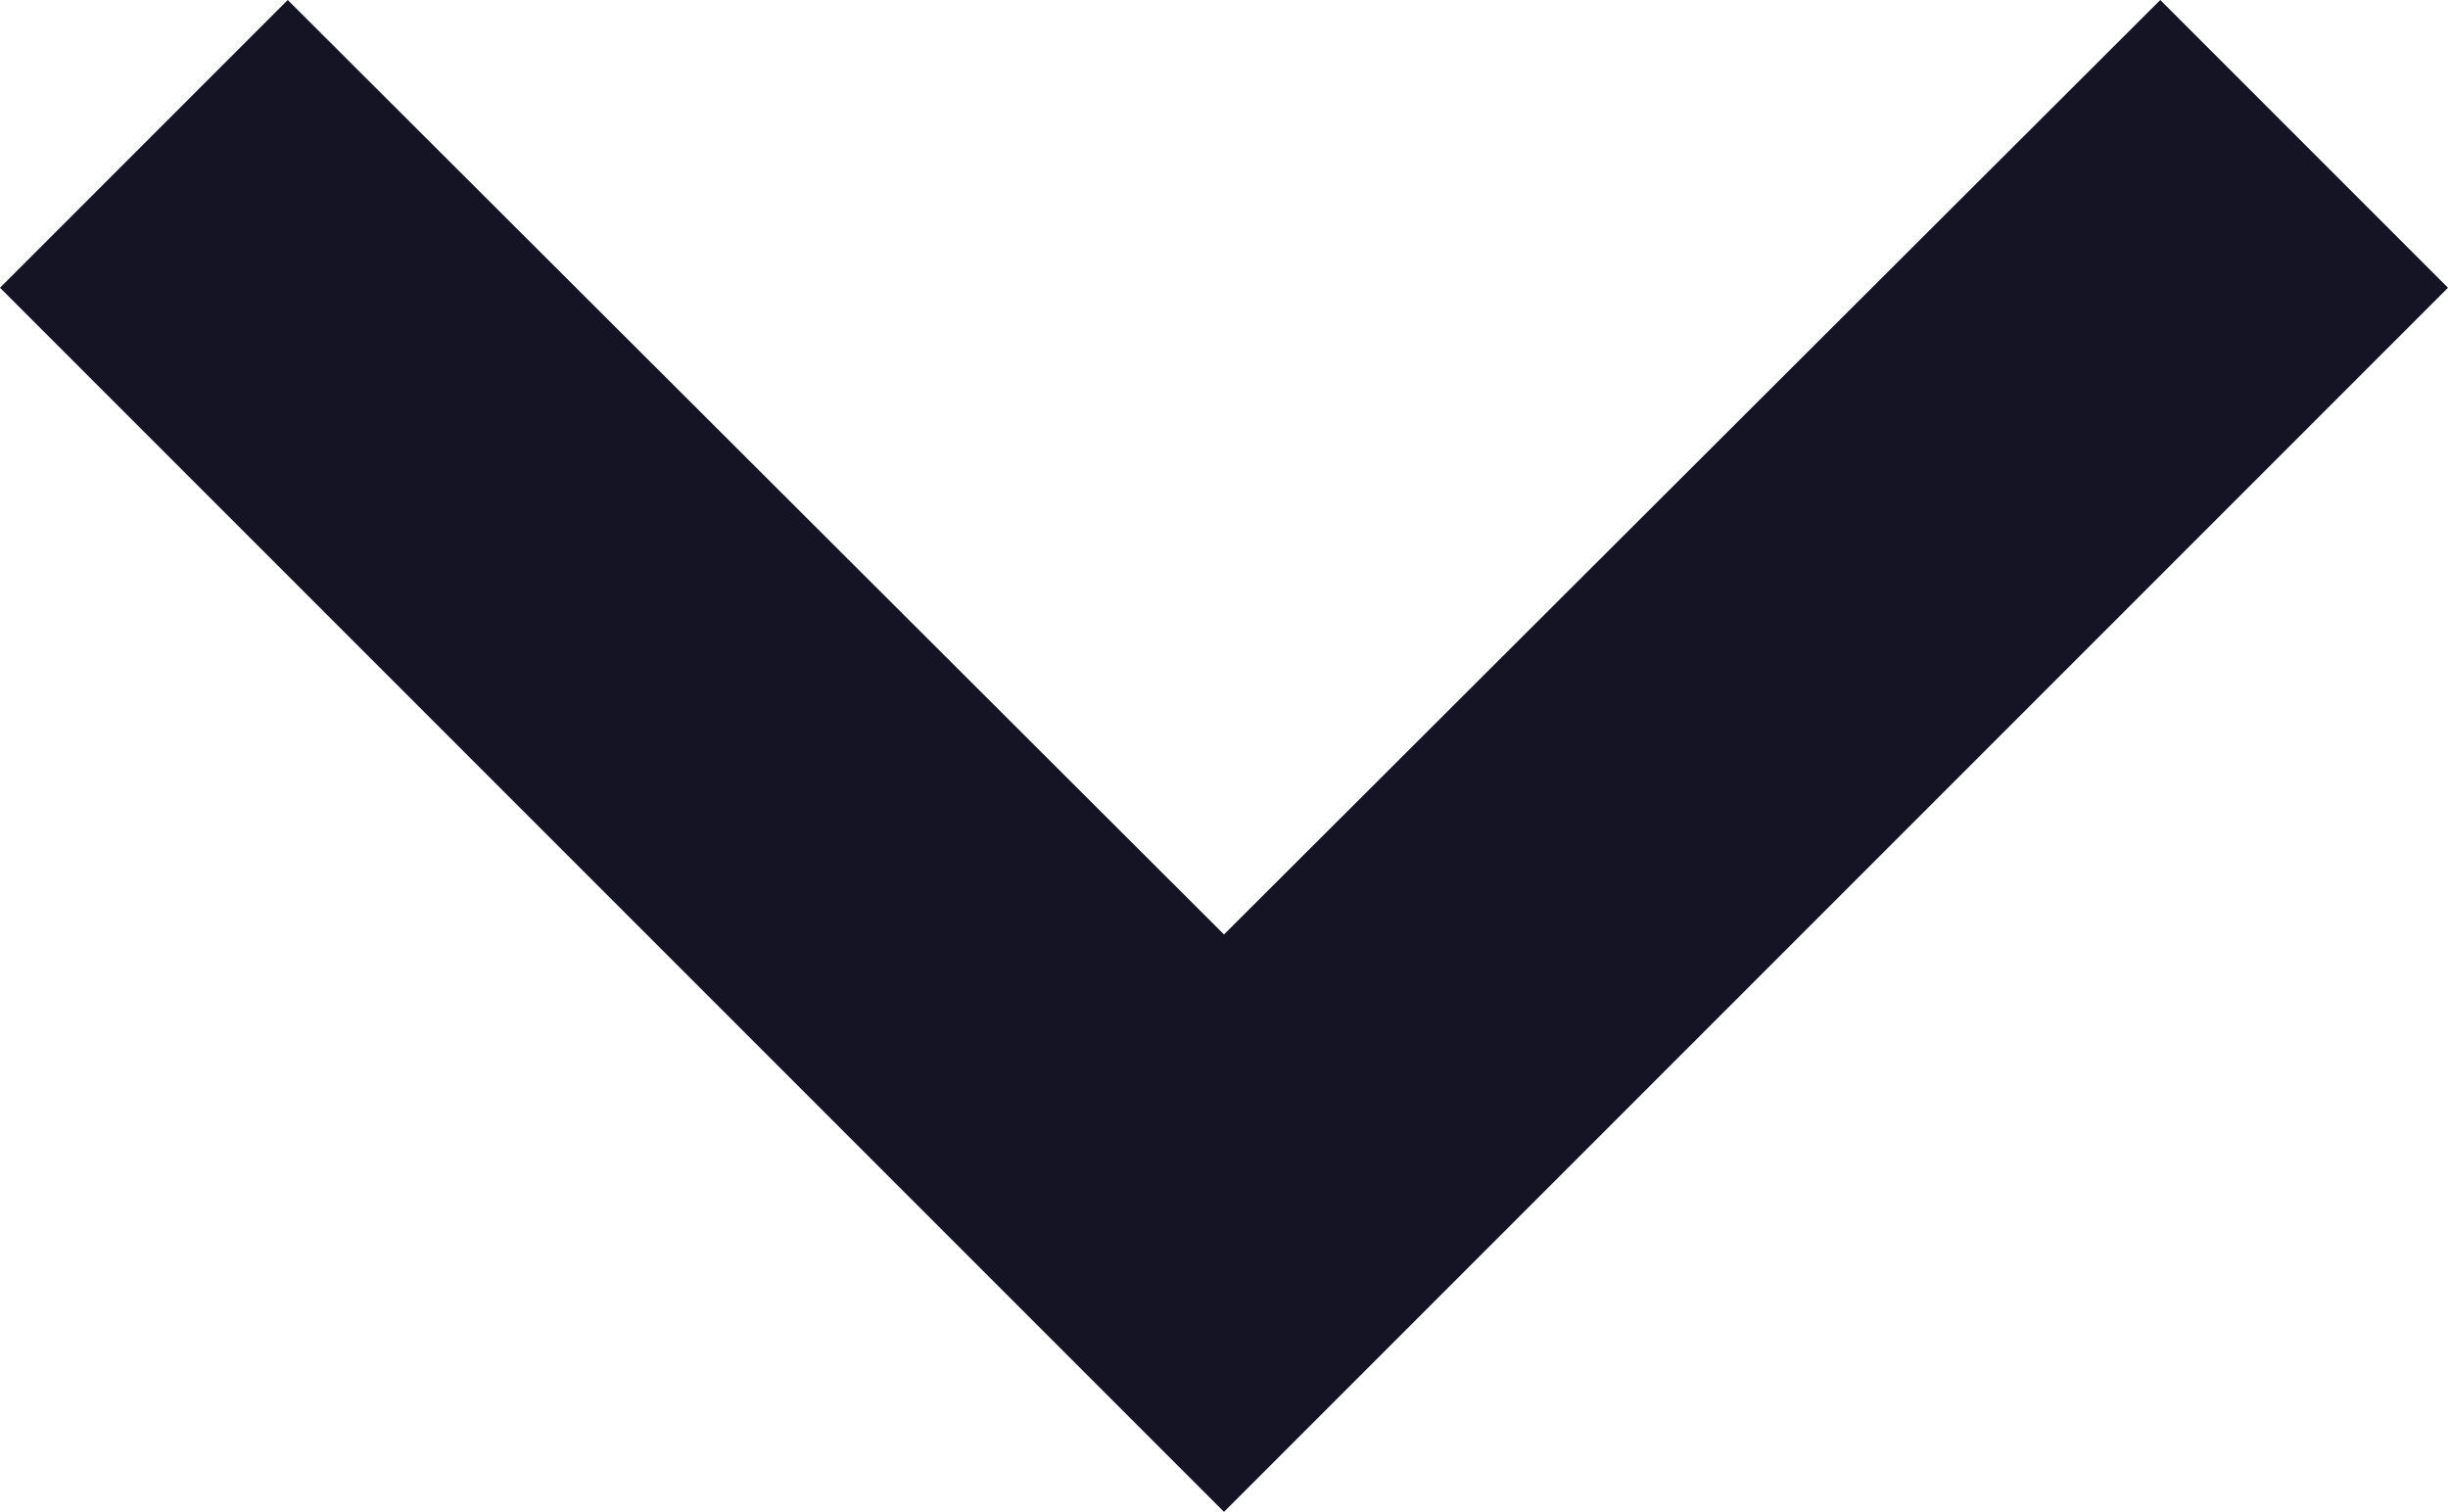<svg xmlns="http://www.w3.org/2000/svg" width="13" height="8.027" viewBox="0 0 13 8.027"><defs><style>.a{fill:#141424;}</style></defs><path class="a" d="M20.472,12.885,15.5,17.847l-4.972-4.962L9,14.413l6.5,6.5,6.5-6.5Z" transform="translate(-9 -12.885)"/></svg>